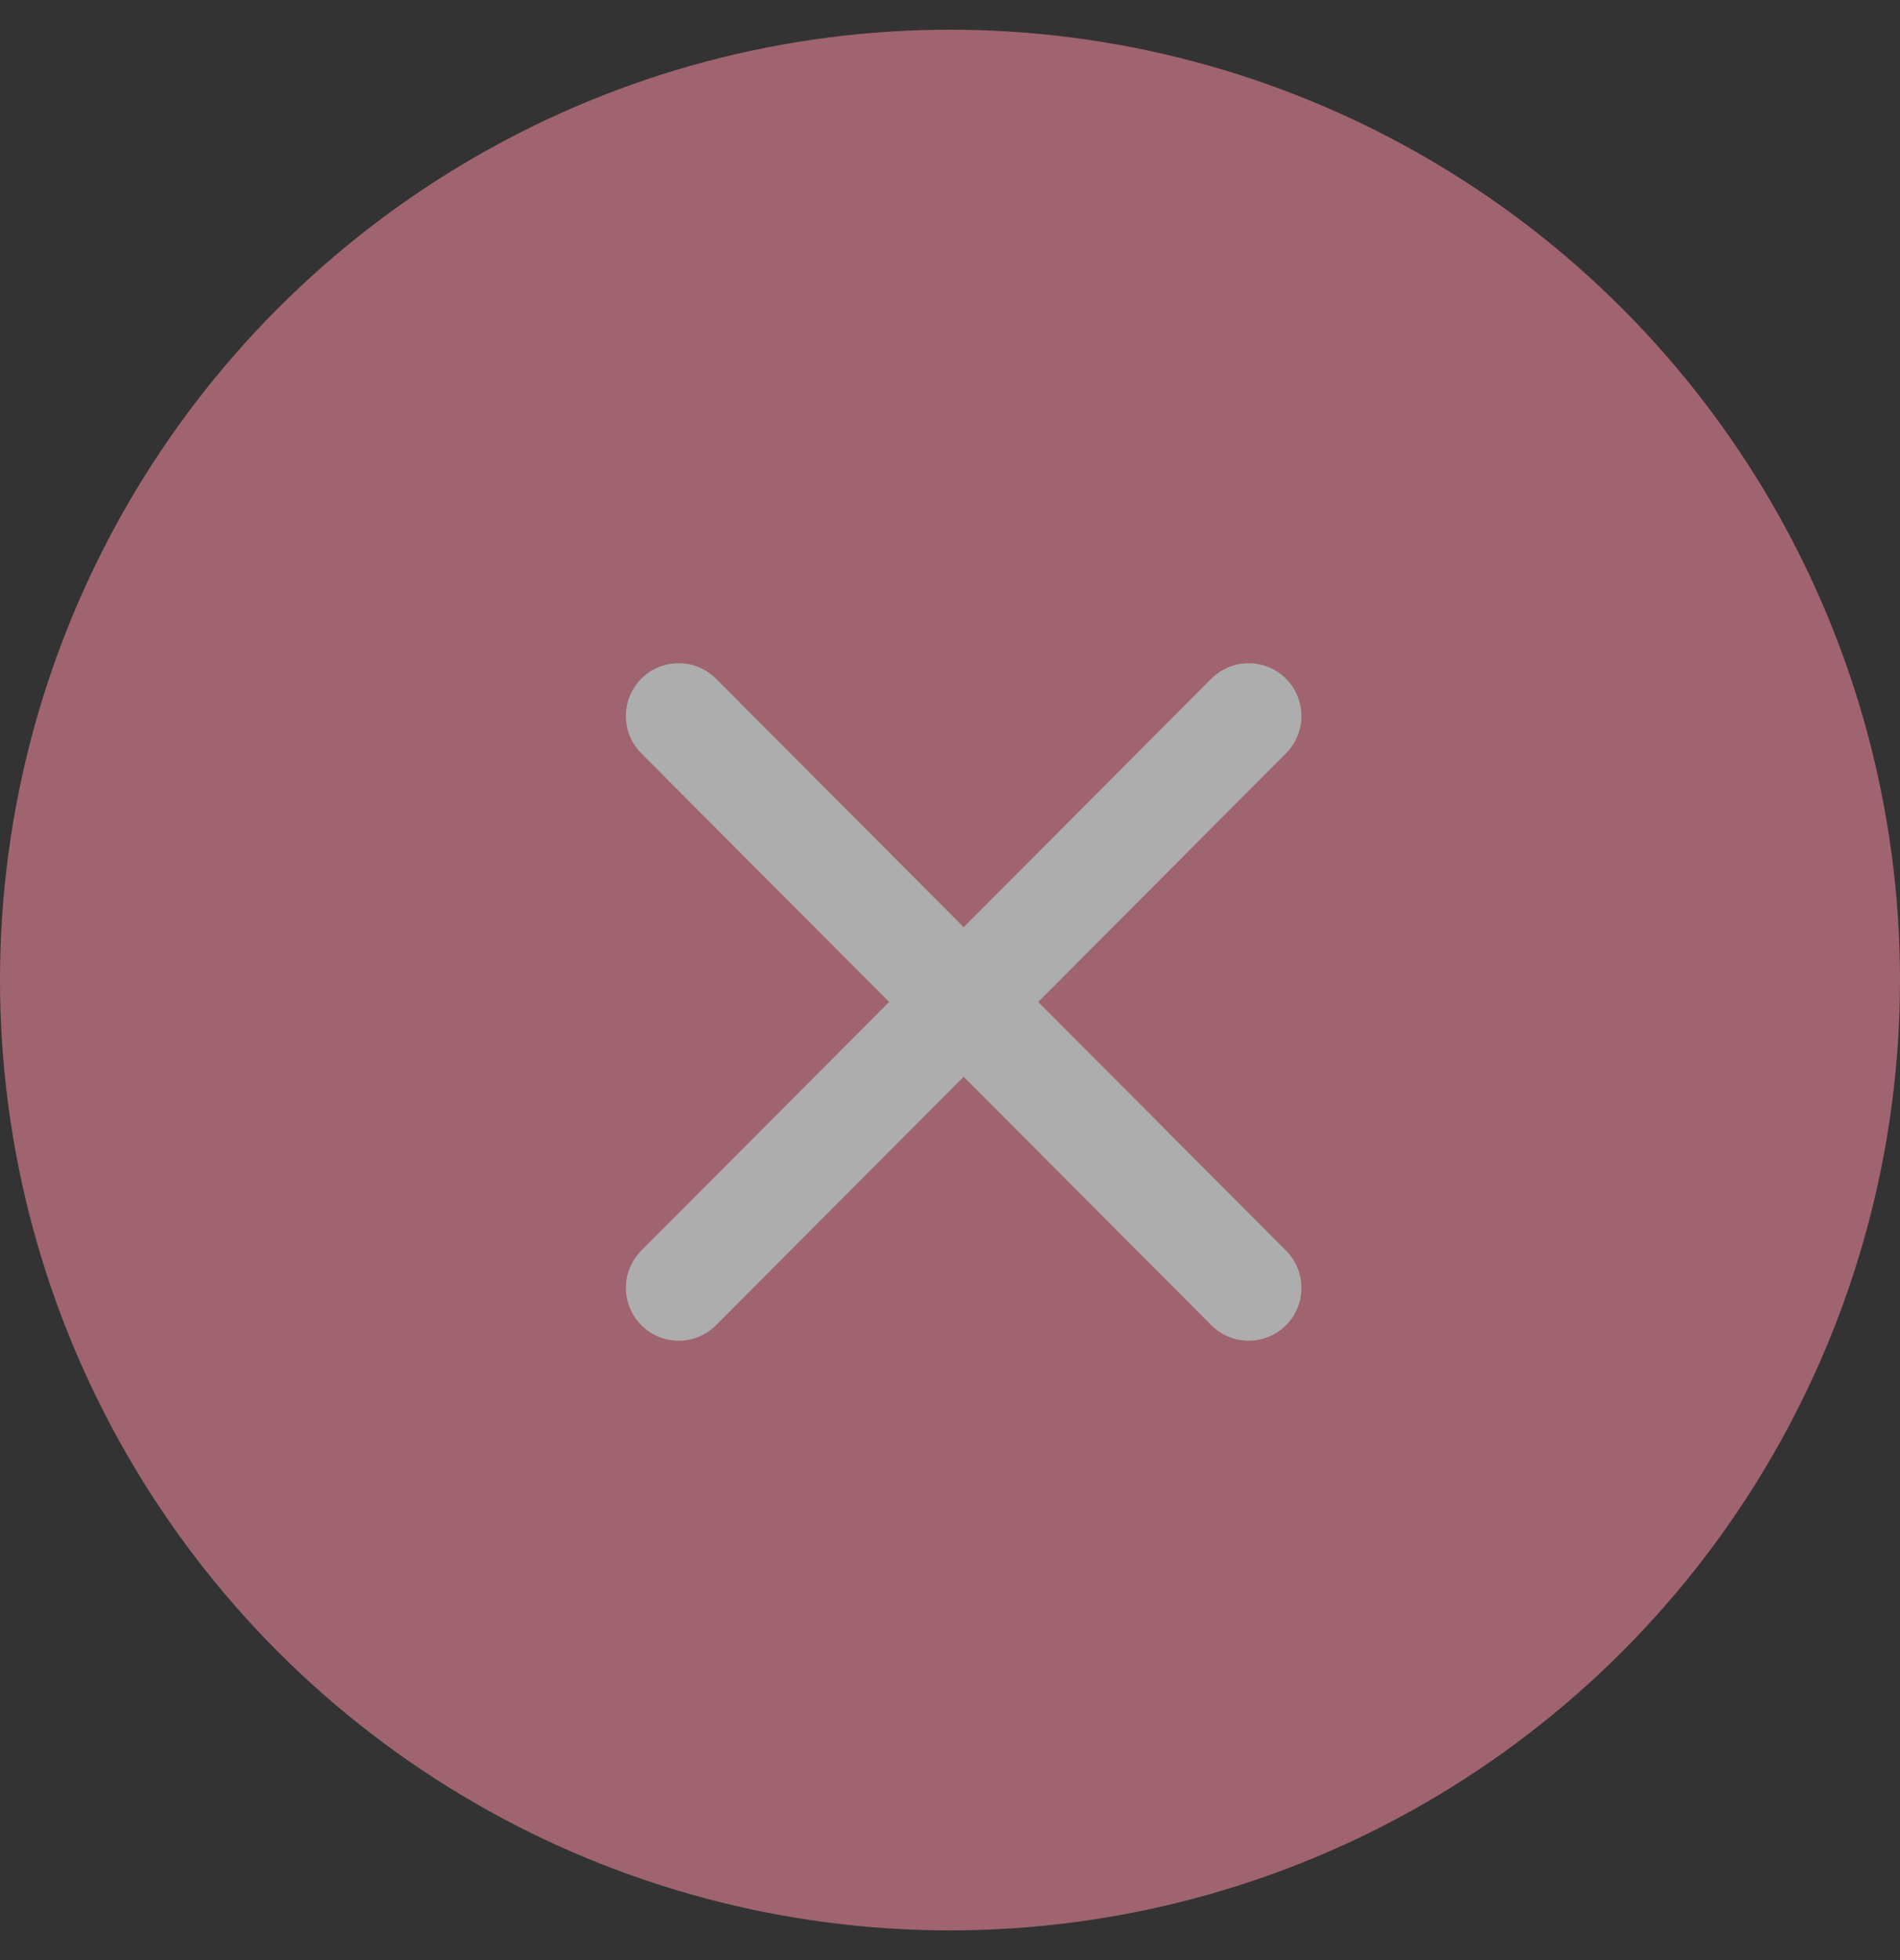 <svg width="32" height="33" viewBox="0 0 32 33" fill="none" xmlns="http://www.w3.org/2000/svg">
<rect x="0" y="0" width="32" height="33" fill="#333333" stroke="none"/>
<g opacity="0.6">
<circle cx="16" cy="16.5" r="16" fill="#E88597"></circle>
<path d="M21.03 12.055L11.43 21.683" stroke="white" stroke-width="1.778" stroke-linecap="round" stroke-linejoin="round"></path>
<path d="M11.43 12.055L21.03 21.683" stroke="white" stroke-width="1.778" stroke-linecap="round" stroke-linejoin="round"></path>
</g>
</svg>
